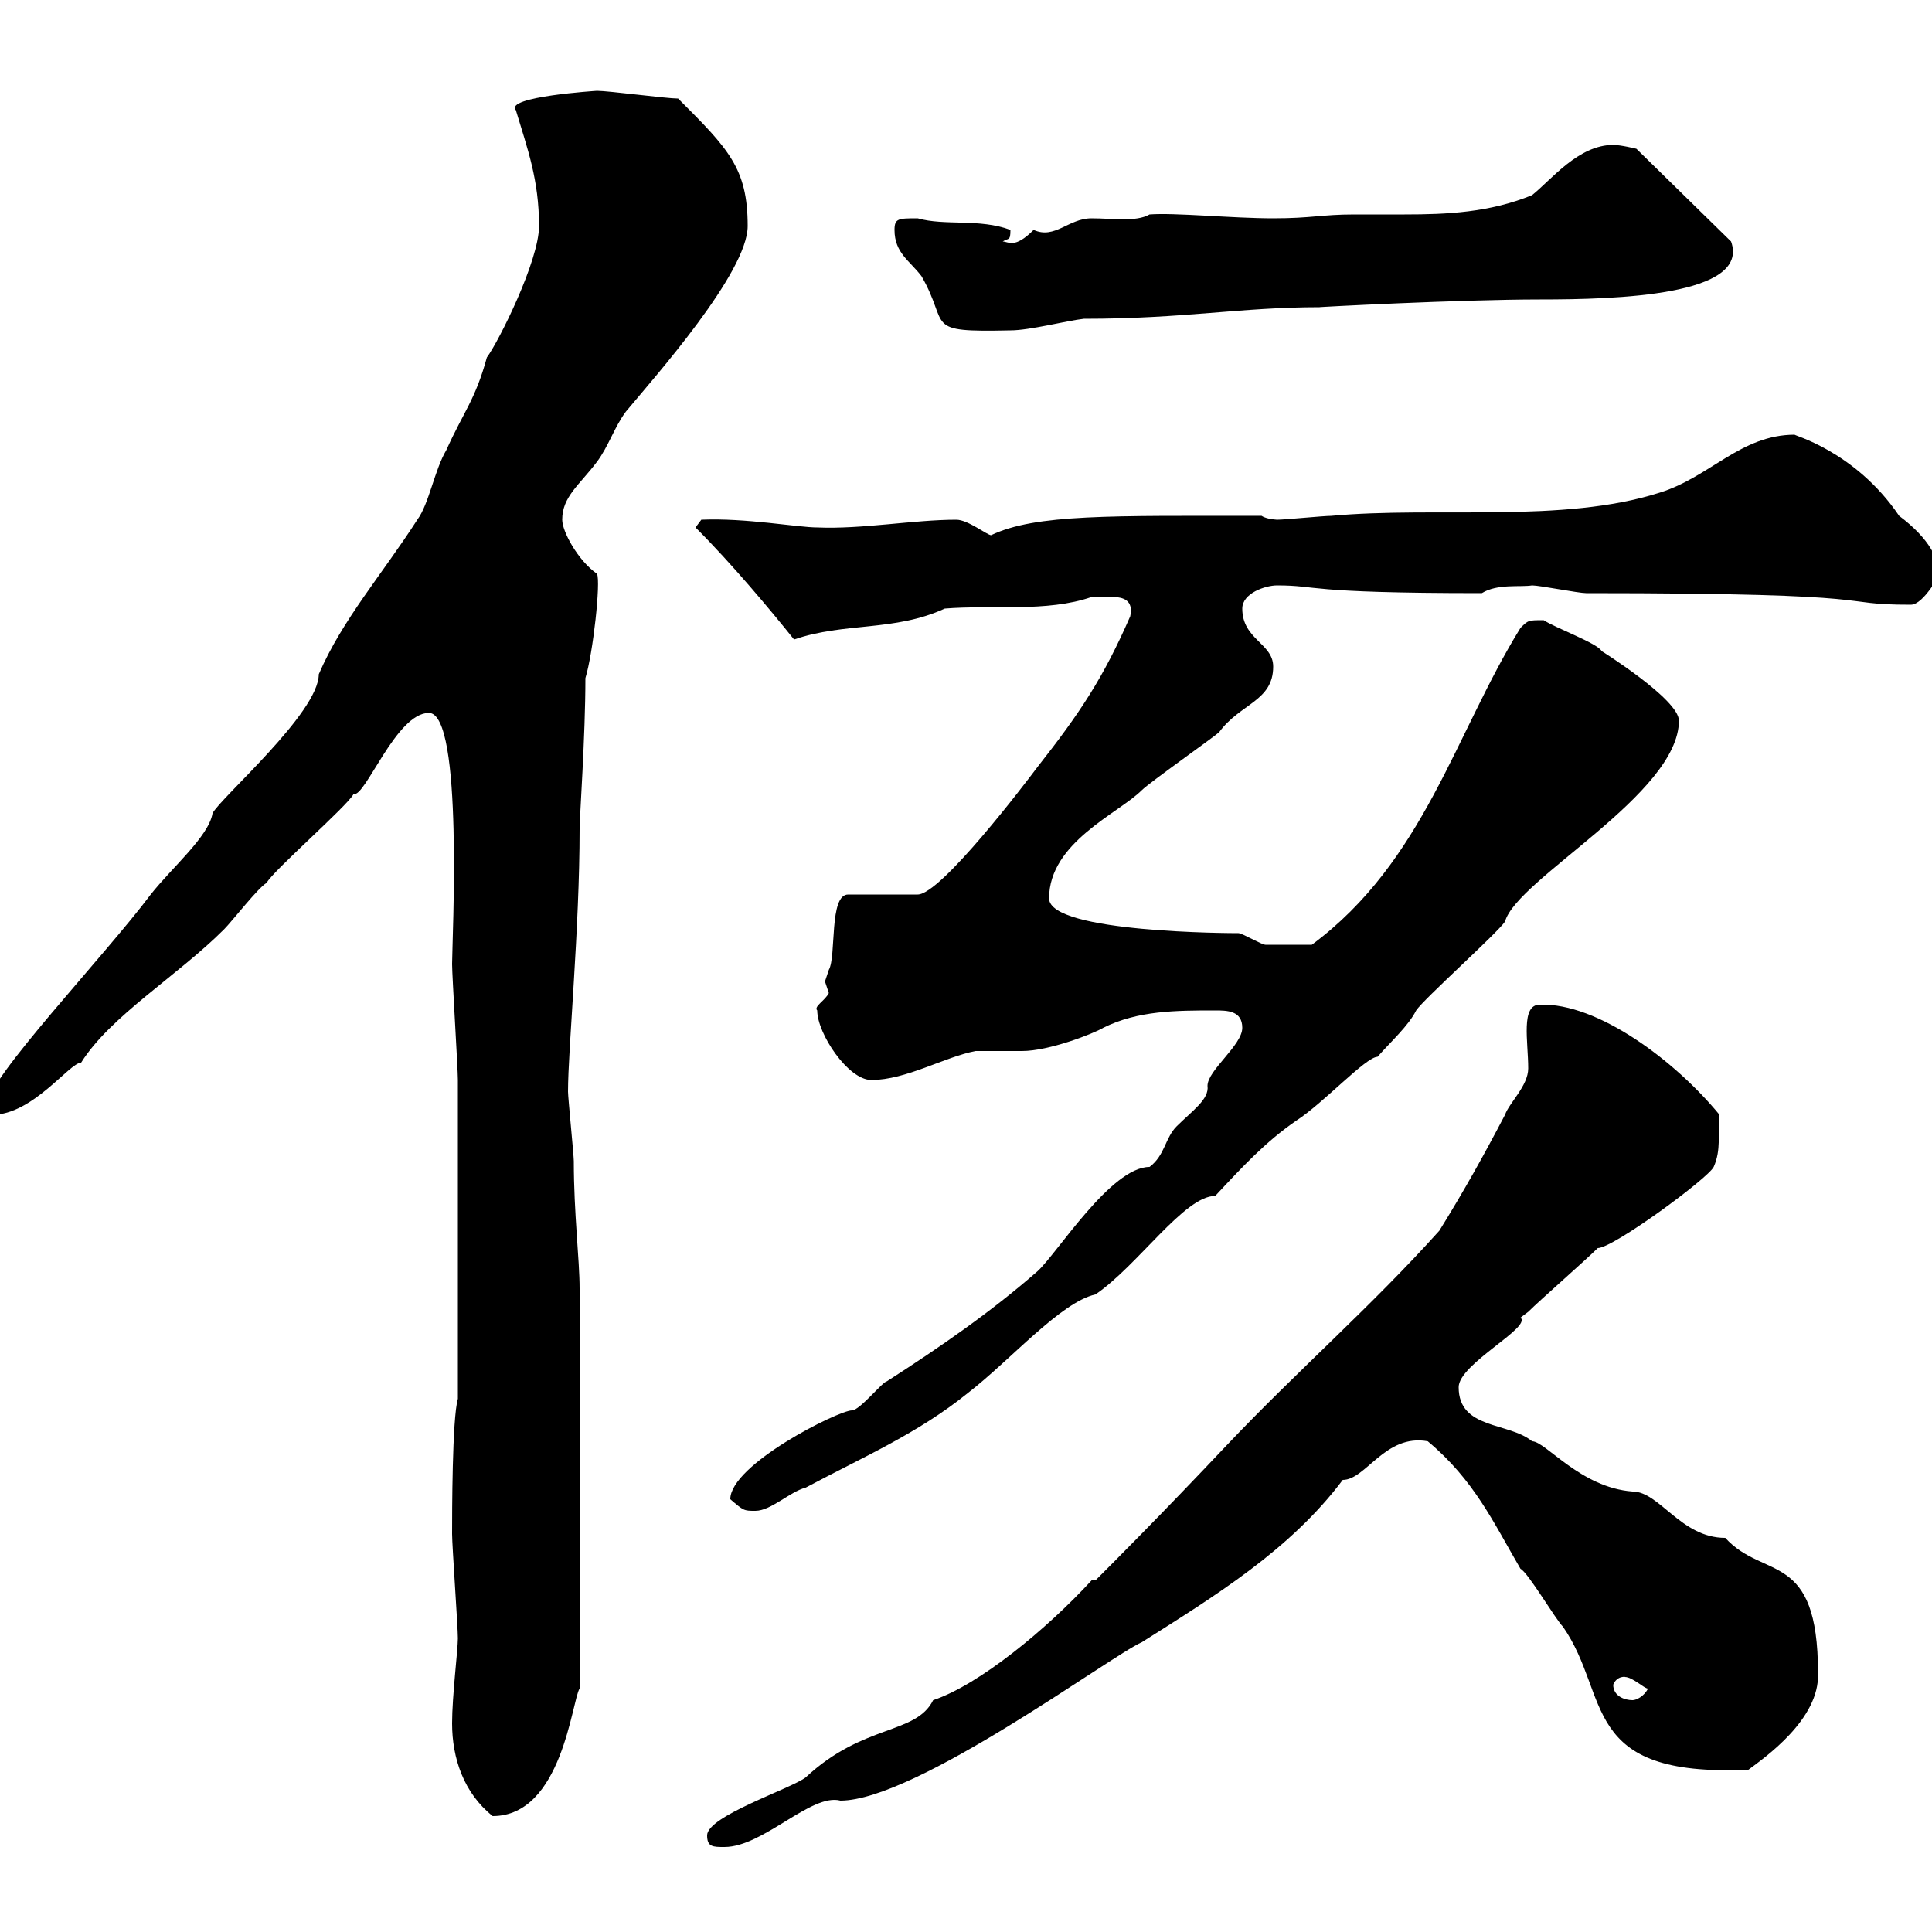 <svg xmlns="http://www.w3.org/2000/svg" xmlns:xlink="http://www.w3.org/1999/xlink" width="300" height="300"><path d="M109.80 285C109.80 286.80 110.70 286.80 112.50 286.80C118.50 286.80 126 278.40 130.50 279.60C142.20 279.60 172.50 257.10 177.30 255C188.70 247.80 200.40 240.60 208.50 229.80C212.10 229.80 215.10 222.60 221.70 223.80C228.90 229.80 231.90 236.40 236.10 243.60C237.30 244.20 241.50 251.40 242.70 252.60C250.20 263.40 245.10 276 271.50 274.80C273.90 273 282.60 267 282.30 259.80C282.30 240.60 273.90 245.40 267.90 238.80C261 238.80 257.70 231.60 253.50 231.60C245.40 231 240 223.80 237.90 223.80C234.30 220.80 226.50 222 226.50 215.40C226.50 211.80 237.90 206.10 236.10 204.60C236.10 204.60 237.30 203.70 237.30 203.70C239.10 201.90 246.30 195.60 248.10 193.80C250.50 193.80 265.20 183 266.10 181.20C267.30 178.50 266.70 176.10 267 173.10C260.10 164.70 248.10 155.70 239.10 156C236.10 156 237.30 161.70 237.30 165.90C237.30 168.60 234.30 171.30 233.70 173.10C230.40 179.40 227.40 184.80 223.50 191.10C213 202.80 201.30 213 190.50 224.40C180.30 235.20 172.80 242.70 170.10 245.40L169.50 245.40C162.60 252.90 152.10 261.60 144.90 264C142.20 269.40 134.10 267.60 125.10 276C122.70 277.80 109.80 282 109.80 285ZM70.20 267.60C70.20 273 72 278.40 76.50 282C87.30 282 88.80 264 90 262.20L90 200.10C90 195.60 89.10 188.40 89.10 180.30C89.10 179.40 88.20 170.40 88.20 169.50C88.20 162.90 90 144.30 90 128.70C90 126.90 90.90 114.30 90.90 105.30C92.10 101.40 93.30 90.30 92.70 89.10C89.70 87 87.30 82.50 87.30 80.70C87.30 77.10 90 75.30 92.70 71.70C94.50 69.30 95.40 66.30 97.20 63.90C101.70 58.50 116.10 42.30 116.10 35.10C116.10 26.10 113.10 23.10 105.30 15.30C103.50 15.30 94.50 14.10 92.70 14.10C92.70 14.10 78.30 15 80.10 17.10C81.90 23.10 83.70 27.90 83.70 35.10C83.70 40.50 77.40 53.10 75.60 55.50C73.80 62.10 72 63.90 69.30 69.90C67.50 72.90 66.60 78.30 64.80 80.70C59.40 89.10 53.10 96.30 49.50 104.70C49.50 110.70 34.20 123.90 33 126.30C32.40 129.90 26.70 134.70 23.40 138.90C16.20 148.50-2.10 167.70-1.80 171.30C-1.80 172.20-1.80 173.10-1.20 173.10C5.10 173.10 10.80 165 12.60 165C17.10 157.80 27.60 151.50 34.80 144.30C36 143.10 40.20 137.70 41.40 137.10C42.30 135.30 54 125.10 54.90 123.30C56.70 123.90 61.50 110.70 66.60 110.70C72 110.70 70.20 146.10 70.20 149.70C70.20 151.50 71.10 165.90 71.10 167.70C71.10 174.90 71.10 207.30 71.10 214.50L71.10 217.20C70.20 220.20 70.20 235.20 70.20 238.20C70.20 240 71.10 252.60 71.10 254.40C71.10 256.20 70.20 263.40 70.20 267.60ZM250.50 261.60C251.10 260.10 252.60 260.40 252.30 260.40C253.50 260.40 255.30 262.20 255.90 262.20C255.30 263.40 254.10 264 253.50 264C252.30 264 250.50 263.40 250.50 261.60ZM113.40 232.80C115.50 234.60 115.50 234.60 117.30 234.60C119.70 234.60 122.70 231.60 125.10 231C134.10 226.20 142.50 222.60 150.30 216.30C156.90 211.20 164.70 202.20 170.10 201C176.70 196.50 183.90 185.70 188.70 185.70C192.90 181.20 196.50 177.30 201.30 174C205.50 171.30 212.10 164.10 213.90 164.10C216 161.70 218.70 159.30 219.90 156.90C221.10 155.10 232.50 144.90 233.70 143.10C235.50 136.50 260.70 123.30 260.70 111.90C260.70 108.60 248.70 101.10 248.70 101.10C248.10 99.90 241.50 97.50 239.70 96.30C237.30 96.30 237.30 96.30 236.10 97.50C225.90 114 221.10 133.80 203.70 146.70C202.50 146.70 198 146.70 196.50 146.70C195.90 146.70 192.90 144.90 192.30 144.90C191.70 144.90 162.90 144.90 162.90 139.50C162.90 130.80 173.70 126.30 177.30 122.70C178.50 121.50 188.70 114.30 189.30 113.70C192.60 109.20 197.70 108.90 197.70 103.50C197.70 99.90 192.90 99.30 192.90 94.50C192.90 92.10 196.50 90.90 198.30 90.90C204.90 90.90 202.20 92.10 230.10 92.10C232.50 90.60 236.10 91.20 237.90 90.90C239.10 90.90 245.10 92.10 246.30 92.10C295.20 92.10 284.10 93.90 296.70 93.90C298.80 93.90 301.20 88.80 301.20 89.70C301.20 87 299.70 83.70 294.90 80.10C288 69.90 278.10 67.50 278.70 67.50C270.30 67.50 265.50 74.10 257.70 76.50C242.70 81.30 222.90 78.60 206.70 80.10C205.50 80.10 199.50 80.70 198.30 80.70C198.60 80.70 196.80 80.70 195.90 80.10C172.50 80.10 160.80 79.80 153.90 83.10C153.30 83.10 150.30 80.70 148.50 80.70C141.90 80.70 133.80 82.20 126.90 81.90C123.90 81.90 115.80 80.40 108.90 80.70L108 81.90C113.70 87.60 119.70 94.80 123.30 99.30C131.10 96.60 138.90 98.10 146.70 94.50C153.90 93.90 162.60 95.10 169.50 92.70C171.30 93 176.40 91.50 175.50 95.70C171.30 105.30 167.70 110.70 161.10 119.10C159.30 121.50 146.10 138.90 142.50 138.90L131.70 138.90C128.70 138.90 129.90 148.50 128.70 150.60C128.70 150.60 128.10 152.40 128.10 152.40C128.10 152.40 128.70 154.20 128.70 154.20C128.10 155.40 126.30 156.30 126.90 156.90C126.90 160.50 131.70 167.70 135.30 167.70C140.70 167.70 146.70 164.10 151.50 163.20C152.10 163.20 157.50 163.20 158.70 163.20C162.90 163.20 169.80 160.50 171.30 159.60C176.70 156.90 182.70 156.90 188.70 156.90C190.50 156.90 192.90 156.90 192.90 159.60C192.90 162.30 187.50 166.20 187.50 168.60C187.80 170.70 185.10 172.50 182.70 174.90C180.90 176.70 180.90 179.40 178.50 181.20C172.50 181.20 164.10 194.70 161.10 197.40C153.90 203.70 146.10 209.10 137.70 214.50C137.10 214.50 133.50 219 132.30 219C130.20 219 113.40 227.40 113.40 232.80ZM138.90 35.70C138.90 39.30 141.30 40.50 143.10 42.90C147.60 50.70 143.10 51.60 156.90 51.30C159.90 51.30 165.60 49.80 168.30 49.50C183.90 49.50 192.60 47.70 204.90 47.70C204 47.70 226.80 46.50 239.10 46.50C251.10 46.50 271.80 45.90 268.80 37.50L254.10 23.10C254.10 23.10 251.70 22.50 250.50 22.50C245.10 22.50 240.90 27.90 237.90 30.30C231.30 33 224.70 33.30 218.10 33.30C215.10 33.30 212.70 33.30 210.30 33.30C205.20 33.30 203.70 33.90 197.70 33.90C191.40 33.90 182.40 33 178.50 33.30C176.40 34.50 172.80 33.90 169.50 33.90C165.90 33.90 163.80 37.20 160.50 35.70C157.50 38.70 156.60 37.50 155.70 37.50C156.60 36.90 156.90 37.50 156.90 35.70C152.10 33.90 146.70 35.10 142.50 33.90C139.50 33.90 138.90 33.90 138.90 35.70Z"/></svg>